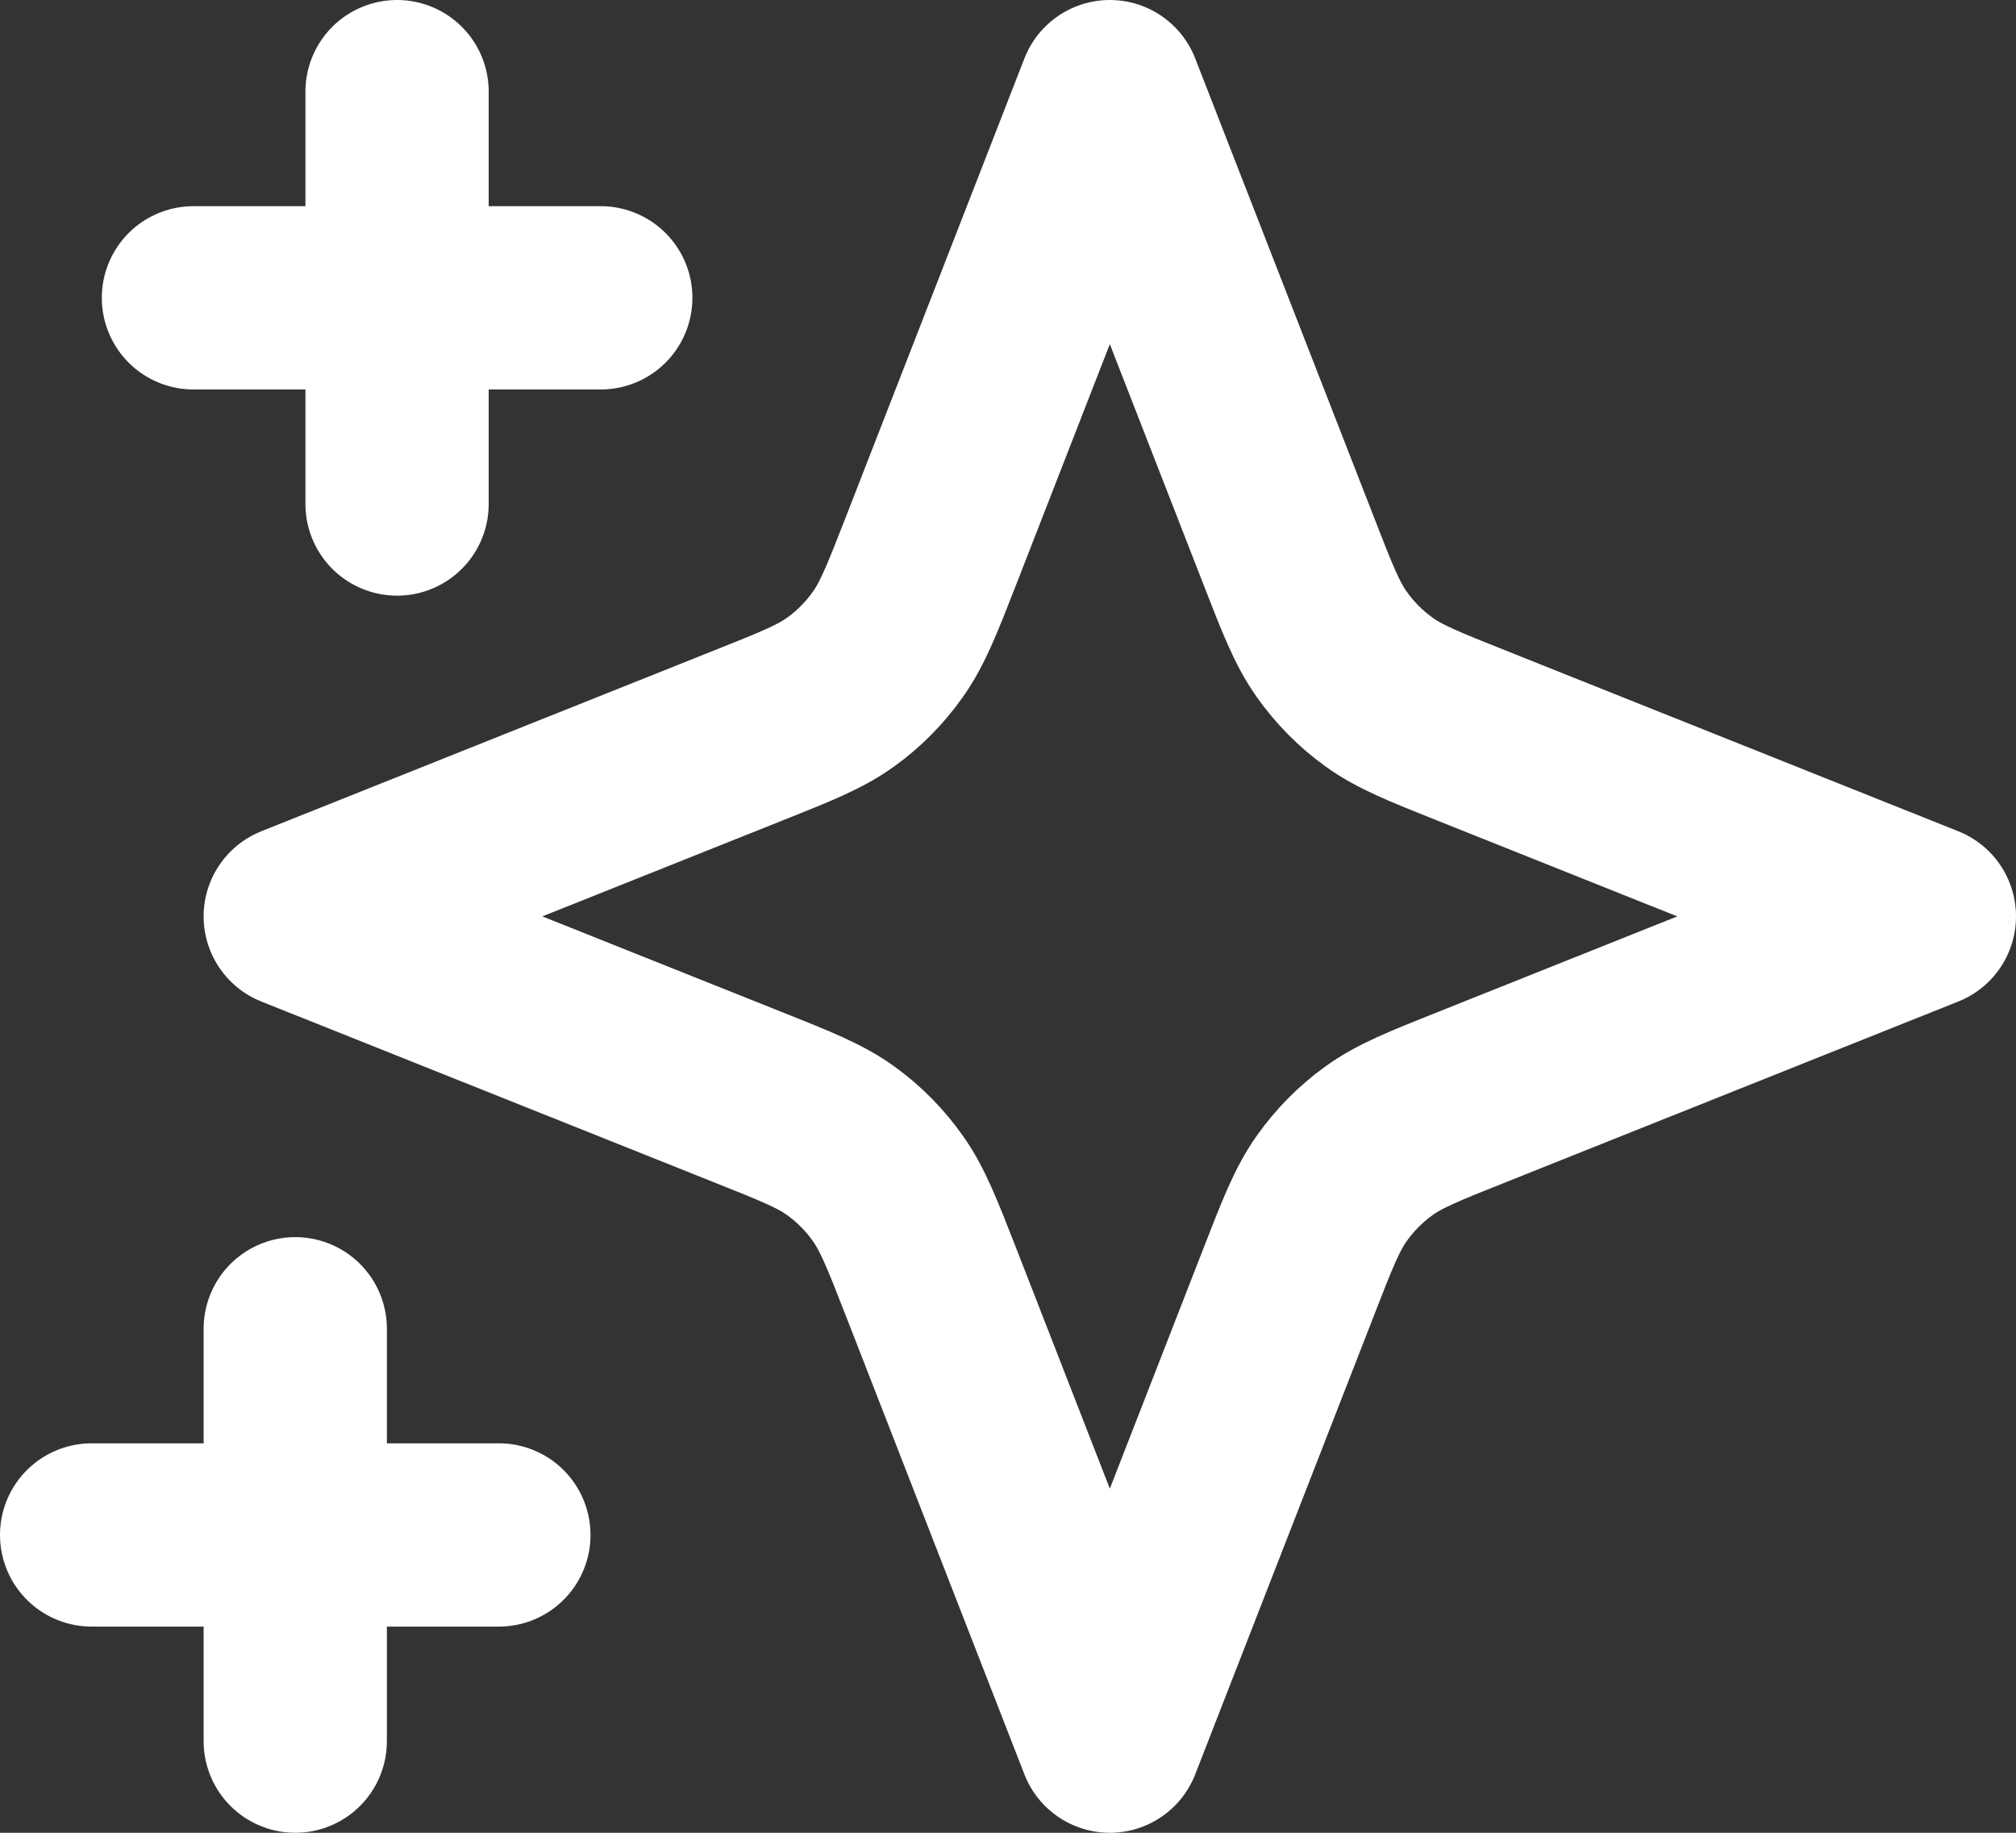 <svg width="22" height="20" viewBox="0 0 22 20" fill="none" xmlns="http://www.w3.org/2000/svg">
<rect x="0" y="0" width="22" height="20" fill="#333333" stroke="none"/>
<path d="M3.222 14.5V19M4.333 1V5.5M5.444 16.75H1M6.556 3.25H2.111M12.111 1L14.059 6C14.267 6.536 14.372 6.804 14.532 7.03C14.673 7.23 14.847 7.406 15.045 7.549C15.268 7.711 15.532 7.817 16.062 8.028L21 10L16.062 11.972C15.532 12.183 15.268 12.289 15.045 12.451C14.847 12.594 14.673 12.77 14.532 12.97C14.372 13.196 14.267 13.464 14.059 14L12.111 19L10.164 14C9.955 13.464 9.85 13.196 9.69 12.97C9.549 12.77 9.376 12.594 9.178 12.451C8.955 12.289 8.69 12.183 8.16 11.972L3.222 10L8.16 8.028C8.69 7.817 8.955 7.711 9.178 7.549C9.376 7.406 9.549 7.23 9.69 7.03C9.85 6.804 9.955 6.536 10.164 6L12.111 1Z" stroke="white" stroke-width="2" stroke-linecap="round" stroke-linejoin="round"/>
</svg>

